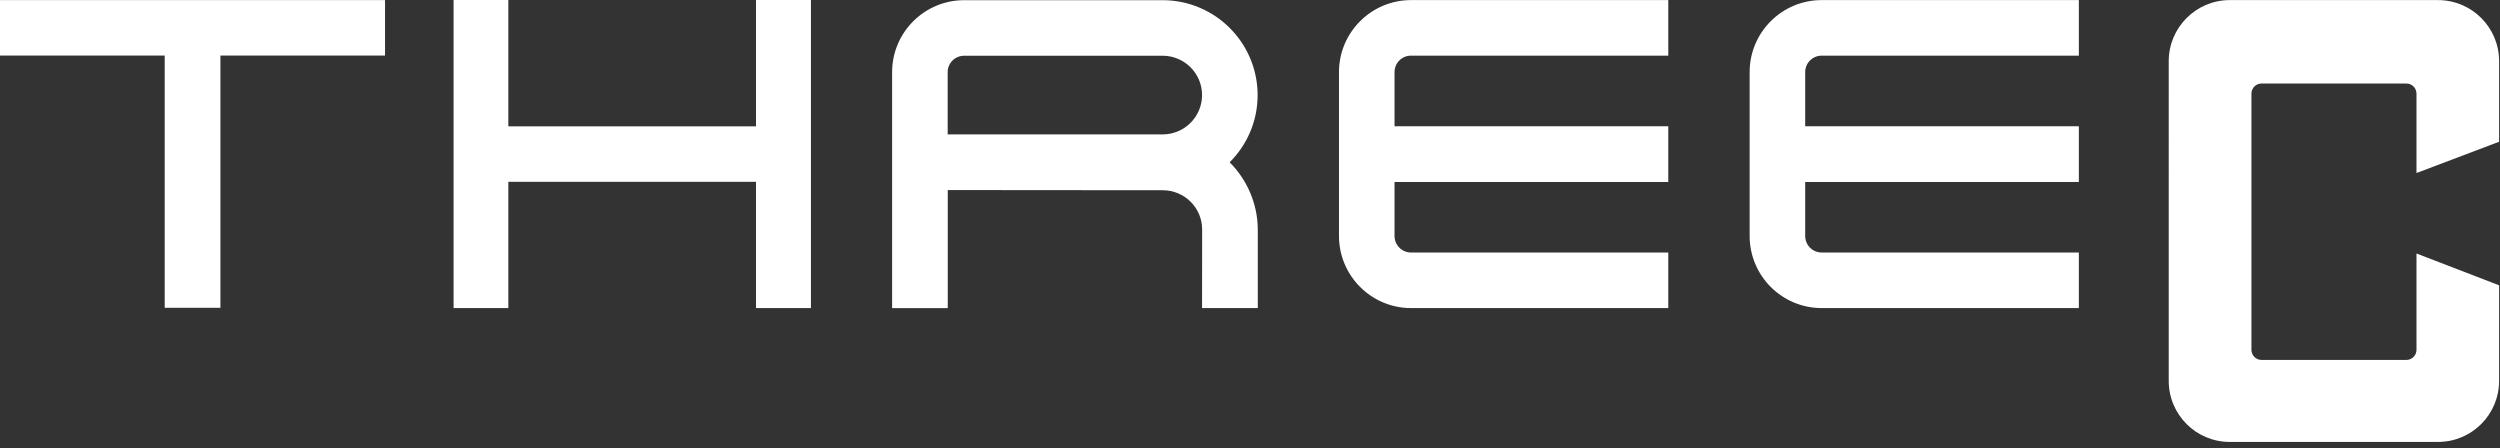 <?xml version="1.0" encoding="utf-8"?>
<!-- Generator: Adobe Illustrator 28.2.0, SVG Export Plug-In . SVG Version: 6.00 Build 0)  -->
<svg version="1.1" xmlns="http://www.w3.org/2000/svg" xmlns:xlink="http://www.w3.org/1999/xlink" x="0px" y="0px"
	 viewBox="0 0 279 50" style="enable-background:new 0 0 279 50;" xml:space="preserve">
<rect x="0" y="0" width="279" height="50" fill="#333333" stroke="none"/>
<style type="text/css">
	.st0{fill:#FFFFFF;}
</style>
<path class="st0" d="M272.08,0.01h-23.23c-3.77,0-6.82,3.06-6.82,6.81V42.5c0,3.77,3.04,6.82,6.82,6.82h23.23
	c3.77,0,6.82-3.05,6.82-6.82V31.84l-9.22-3.55v10.75c0,0.62-0.51,1.13-1.13,1.13h-16.16c-0.63,0-1.13-0.52-1.13-1.13V10.46
	c0-0.63,0.5-1.14,1.13-1.14h16.16c0.63,0,1.13,0.51,1.13,1.14v8.85l9.22-3.49v-9C278.9,3.06,275.85,0.01,272.08,0.01z"/>
<polygon class="st0" points="0,0.01 0,6.2 18.38,6.2 18.38,34.35 24.6,34.35 24.6,34.35 24.6,6.2 42.97,6.2 42.97,0.01 "/>
<path class="st0" d="M137.23,18.11c1.92-1.91,3.12-4.56,3.12-7.49c0-5.85-4.75-10.6-10.6-10.6H107.6c-4.44,0-8.04,3.6-8.04,8.04
	v26.33h6.21V21.21l23.99,0.02c2.43,0,4.4,1.96,4.4,4.38l-0.01,8.77h6.22v-8.77C140.35,22.69,139.15,20.04,137.23,18.11z
	 M105.76,8.05c0-1.01,0.82-1.83,1.84-1.83h22.15c2.43,0,4.4,1.97,4.4,4.39s-1.97,4.39-4.4,4.39h-23.99V8.05z"/>
<path class="st0" d="M186.18,20.29v-6.2h-30.55V8.05c0-1.02,0.82-1.84,1.84-1.84h28.71v-6.2h-28.71c-4.43,0-8.04,3.6-8.04,8.04
	v18.28c0,4.45,3.61,8.05,8.04,8.05h28.71v-6.2h-28.71c-1.02,0-1.84-0.83-1.84-1.84v-6.03H186.18z"/>
<path class="st0" d="M232,20.29v-6.2h-30.54V8.05c0-1.02,0.82-1.84,1.84-1.84H232v-6.2h-28.7c-4.44,0-8.04,3.6-8.04,8.04v18.28
	c0,4.45,3.6,8.05,8.04,8.05H232v-6.2h-28.7c-1.02,0-1.84-0.83-1.84-1.84v-6.03H232z"/>
<polygon class="st0" points="84.37,0 84.37,14.1 56.73,14.1 56.73,0 50.62,0 50.62,34.38 56.73,34.38 56.73,20.29 84.37,20.29 
	84.37,34.38 90.5,34.38 90.5,0 "/>
</svg>

